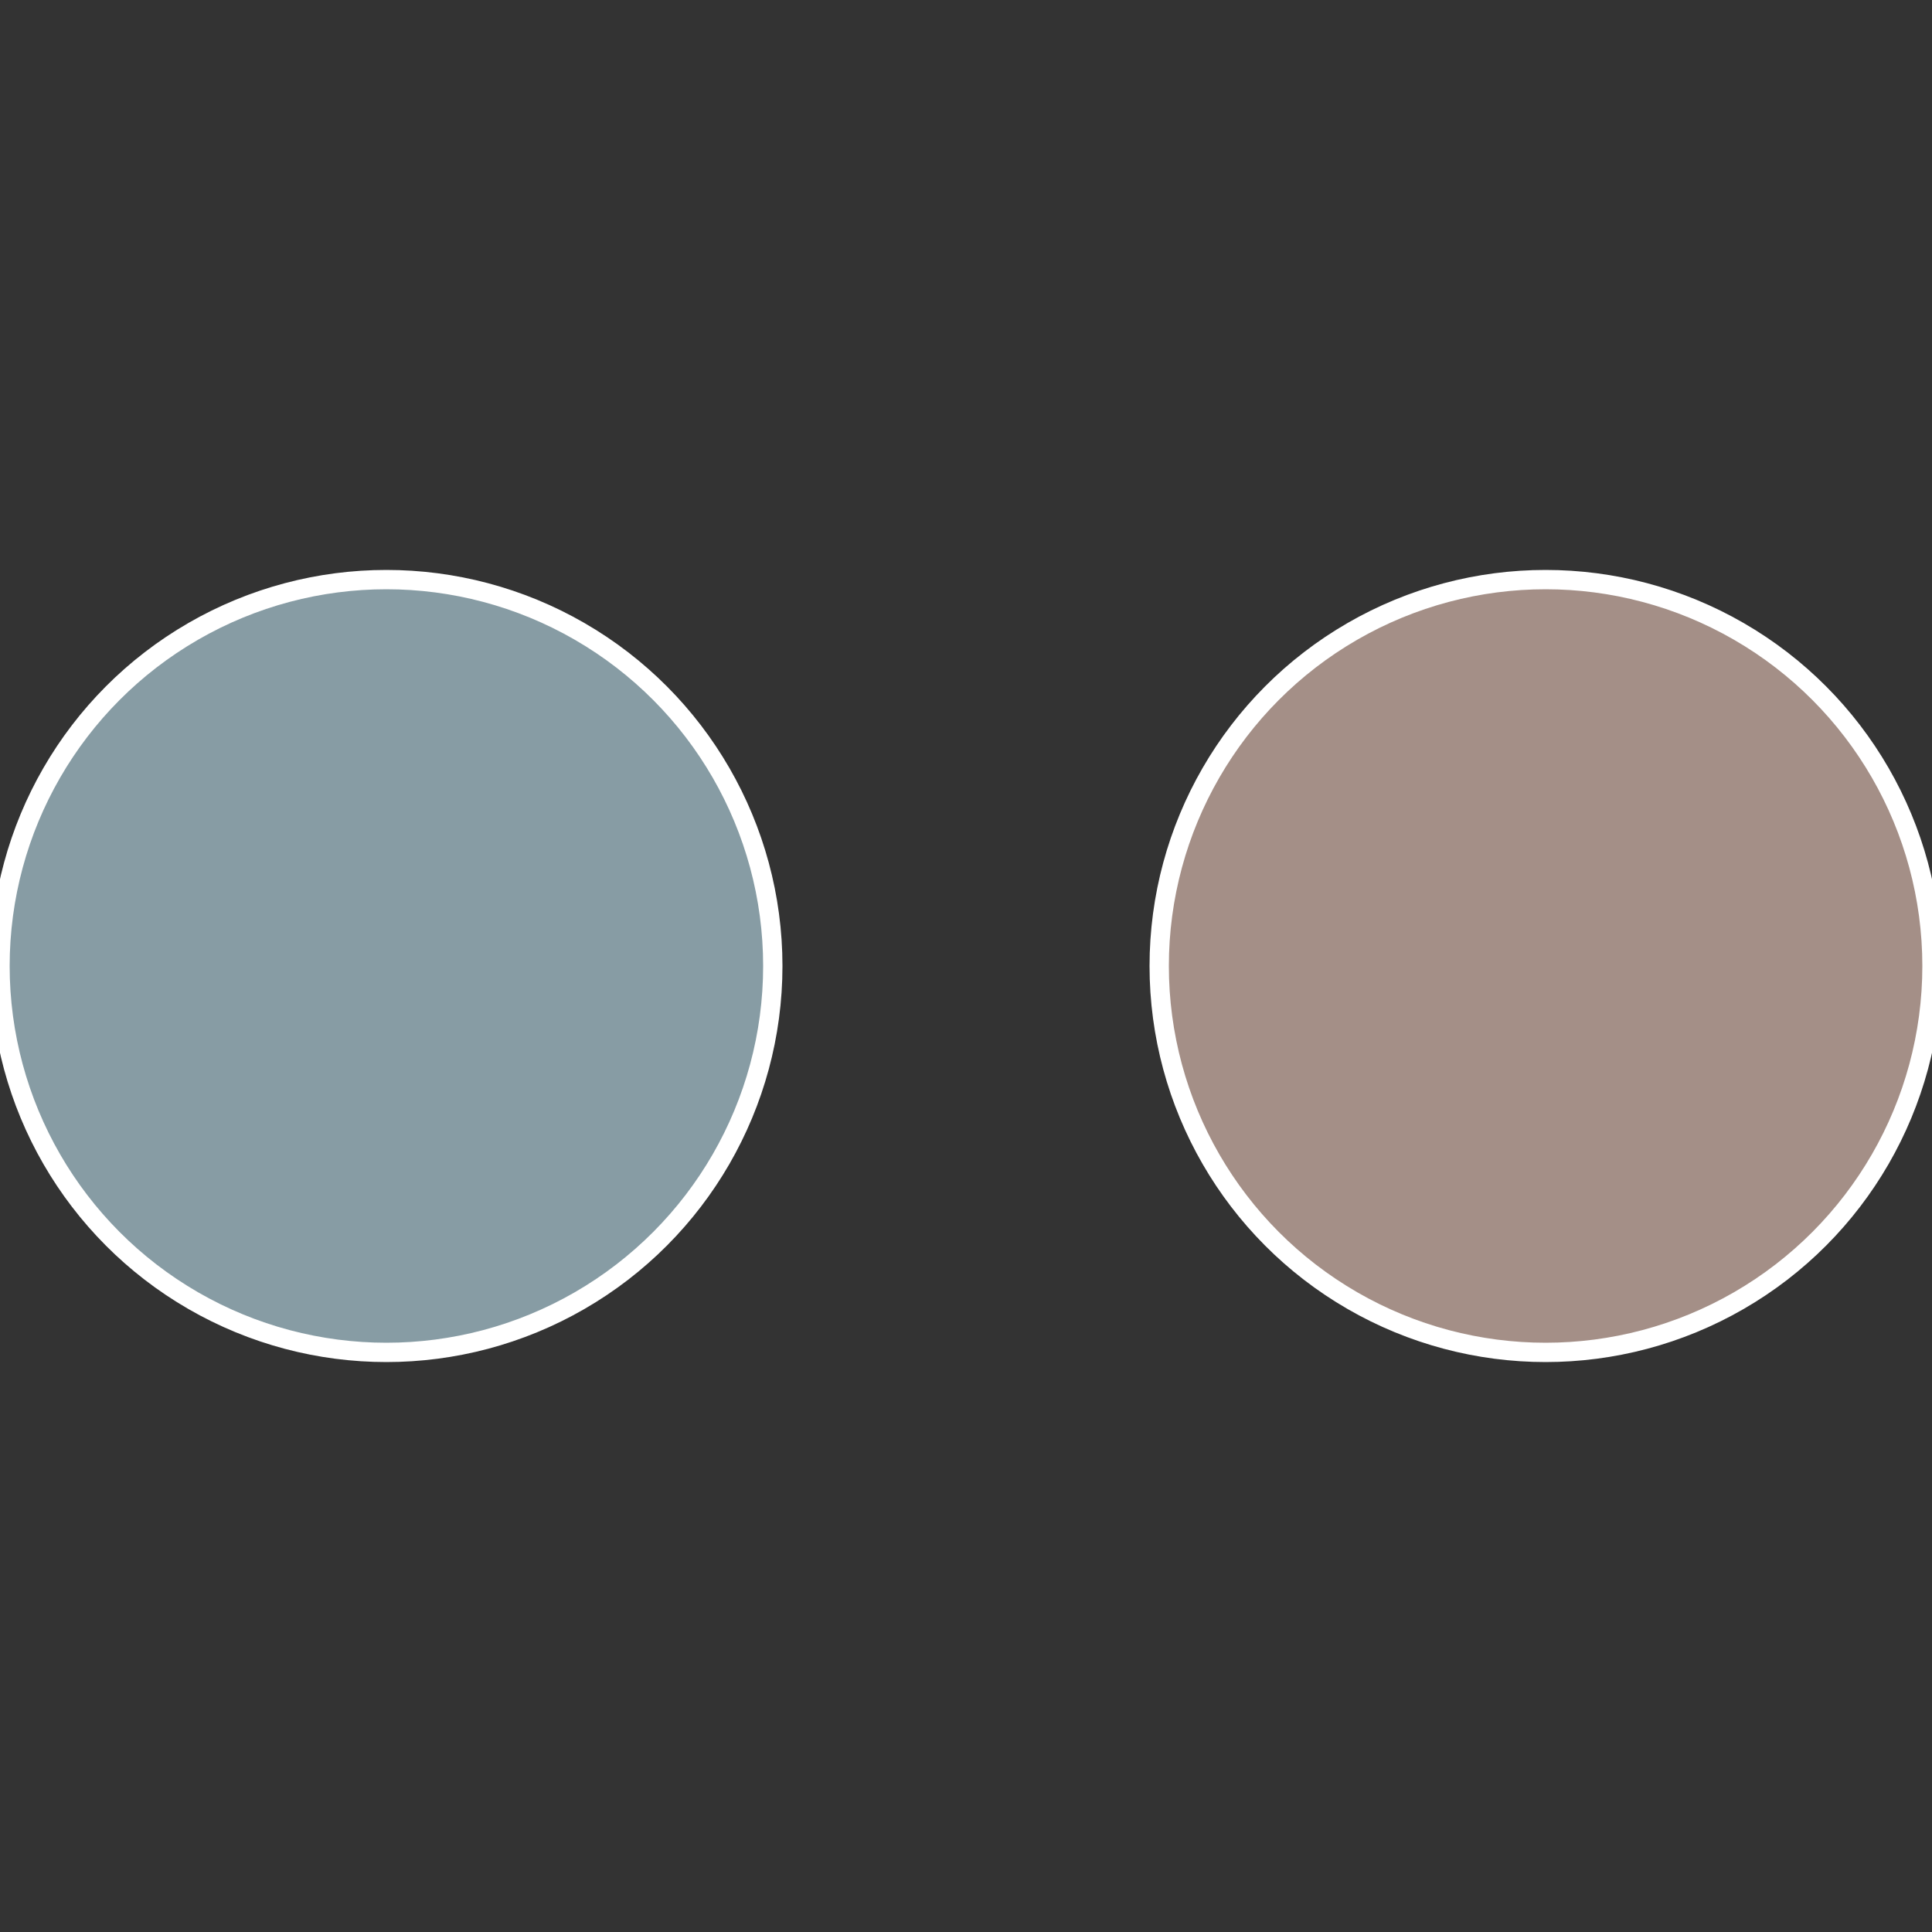 <?xml version="1.0" standalone="no"?>
<svg width="500" height="500" viewBox="-1 -1 2 2" xmlns="http://www.w3.org/2000/svg">
 
                <rect x="-1" y="-1" width="2" height="2" fill="#333333" stroke="none"/>
 
                <circle cx="0.6" cy="0" r="0.4" fill="#a48f87" stroke="#fff" stroke-width="1%" />
             
                <circle cx="-0.6" cy="7.3478807948841E-17" r="0.4" fill="#879ca4" stroke="#fff" stroke-width="1%" />
            </svg>
